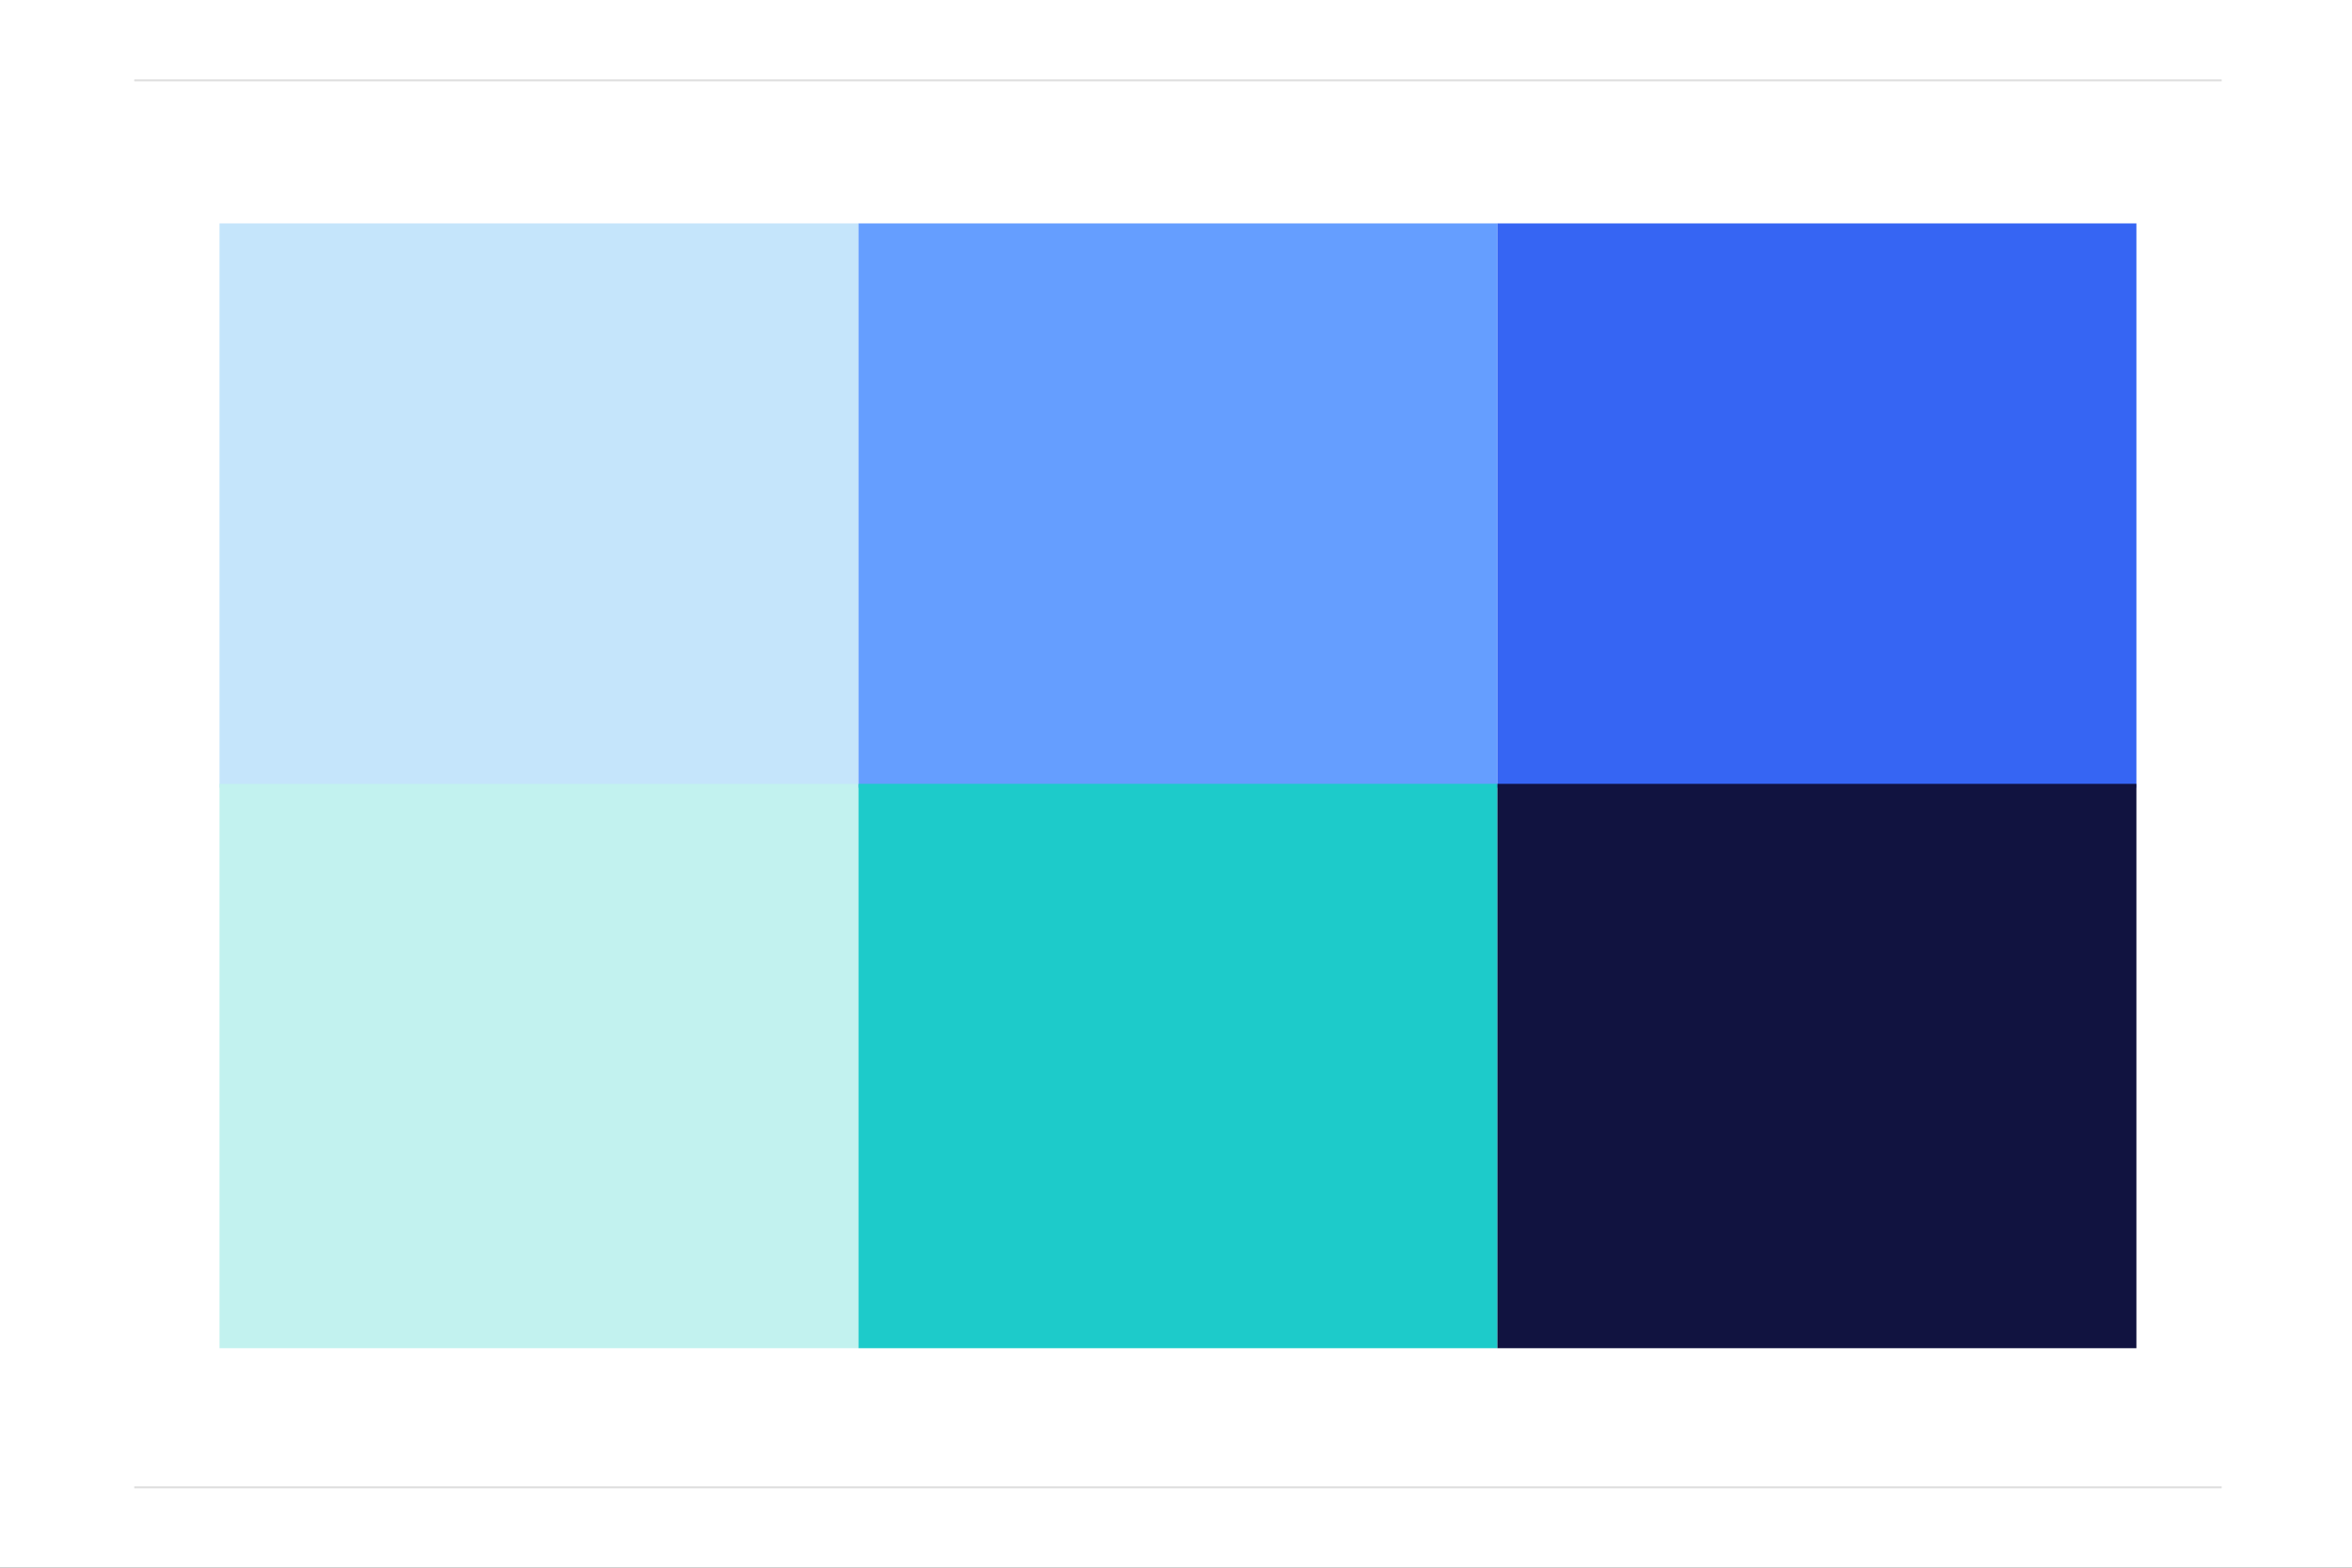 <?xml version="1.0" encoding="UTF-8"?>
<svg width="600px" height="400px" viewBox="0 0 600 400" version="1.1" xmlns="http://www.w3.org/2000/svg" xmlns:xlink="http://www.w3.org/1999/xlink">
    <rect x="0" y="0" width="600" height="400" fill="#333333" stroke="none"/>
    <title>Group 11 Copy 12</title>
    <defs>
        <rect id="path-1" x="0" y="0" width="600" height="400"></rect>
    </defs>
    <g id="Page-1" stroke="none" stroke-width="1" fill="none" fill-rule="evenodd">
        <g id="Group-11-Copy-12">
            <mask id="mask-2" fill="white">
                <use xlink:href="#path-1"></use>
            </mask>
            <use id="Mask" fill="#FFFFFF" xlink:href="#path-1"></use>
            <g id="Group-74" mask="url(#mask-2)">
                <g transform="translate(56, 57)">
                    <rect id="Rectangle" fill="#C5E5FB" x="0" y="0" width="163" height="144"></rect>
                    <rect id="Rectangle-Copy-9" fill="#659EFF" x="163" y="0" width="163" height="144"></rect>
                    <rect id="Rectangle-Copy-16" fill="#3665F3" x="326" y="0" width="163" height="144"></rect>
                    <rect id="Rectangle" fill="#C2F2EF" x="0" y="143" width="163" height="144"></rect>
                    <rect id="Rectangle-Copy-9" fill="#1DCBCA" x="163" y="143" width="163" height="144"></rect>
                    <rect id="Rectangle-Copy-16" fill="#111340" x="326" y="143" width="163" height="144"></rect>
                </g>
            </g>
            <line x1="34.5" y1="379.5" x2="566.5" y2="379.5" id="Line-4" stroke="#DEDEDE" stroke-width="0.5" stroke-linecap="square" mask="url(#mask-2)"></line>
            <line x1="34.5" y1="20.5" x2="566.5" y2="20.5" id="Line-4" stroke="#DEDEDE" stroke-width="0.5" stroke-linecap="square" mask="url(#mask-2)"></line>
        </g>
    </g>
</svg>